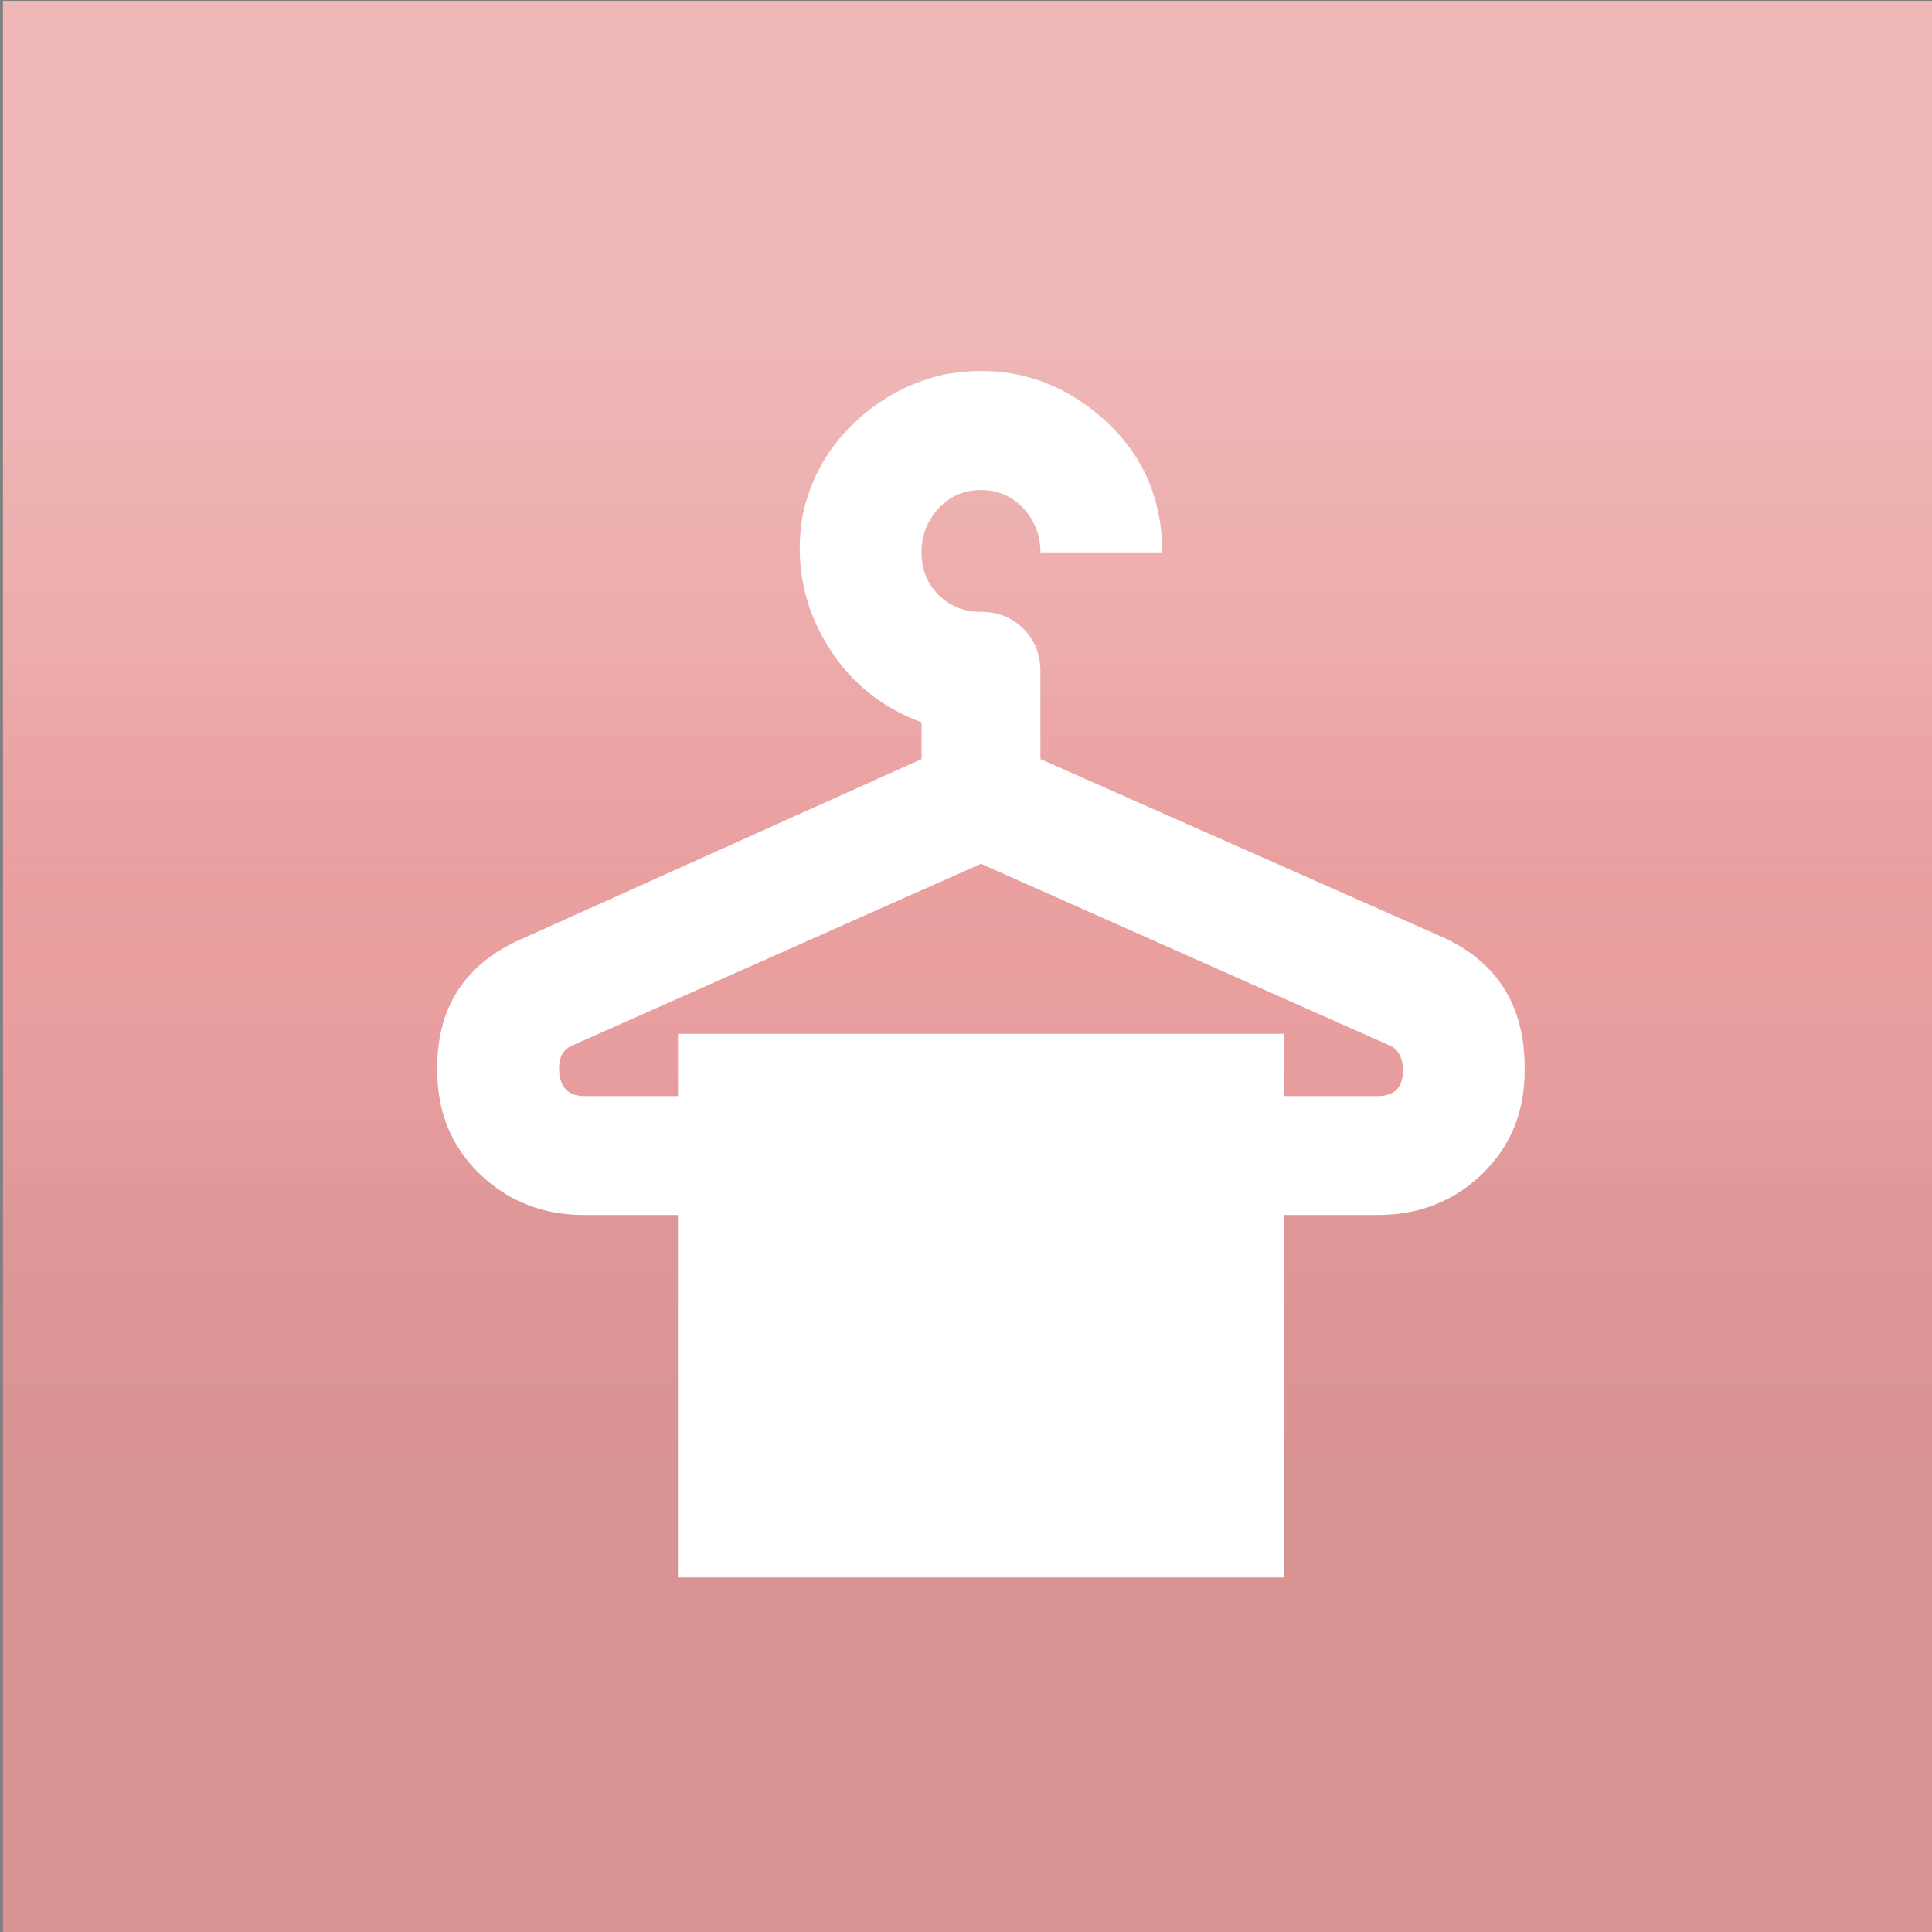 <?xml version="1.0" encoding="UTF-8" standalone="no"?>
<!DOCTYPE svg PUBLIC "-//W3C//DTD SVG 1.1//EN" "http://www.w3.org/Graphics/SVG/1.1/DTD/svg11.dtd">
<svg width="100%" height="100%" viewBox="0 0 1080 1080" version="1.1" xmlns="http://www.w3.org/2000/svg" xmlns:xlink="http://www.w3.org/1999/xlink" xml:space="preserve" xmlns:serif="http://www.serif.com/" style="fill-rule:evenodd;clip-rule:evenodd;stroke-linejoin:round;stroke-miterlimit:2;">
    <rect x="0" y="0" width="1080" height="1080" fill="#808080" stroke="none"/>
    <g transform="matrix(1,0,0,1.001,-0,-0)">
        <rect x="1.678" y="0.496" width="1079.92" height="1078.99" style="fill:rgb(234,159,159);"/>
    </g>
    <g transform="matrix(1,0,0,1.001,-0,-0)">
        <rect x="1.678" y="0.496" width="1079.92" height="1078.99" style="fill:url(#_Linear1);"/>
    </g>
    <g transform="matrix(33.772,0,0,33.772,143.073,139.358)">
        <path d="M18.563,14.016C18.844,14.016 18.985,13.875 18.985,13.594C18.985,13.375 18.907,13.235 18.751,13.172L12.001,10.172L5.251,13.172C5.095,13.235 5.017,13.36 5.017,13.547C5.017,13.86 5.158,14.016 5.439,14.016L6.986,14.016L6.986,12.985L17.017,12.985L17.017,14.016L18.564,14.016L18.563,14.016ZM19.547,11.344C20.516,11.75 21,12.484 21,13.547L21,13.594C21,14.281 20.766,14.852 20.297,15.305C19.828,15.758 19.25,15.985 18.563,15.985L17.016,15.985L17.016,21.985L6.985,21.985L6.985,15.985L5.438,15.985C4.751,15.985 4.173,15.758 3.704,15.305C3.235,14.852 3.001,14.281 3.001,13.594L3.001,13.547C3.001,12.516 3.485,11.797 4.454,11.391L11.017,8.438L11.017,7.829C10.33,7.579 9.798,7.134 9.423,6.493C9.048,5.852 8.923,5.157 9.048,4.407C9.173,3.813 9.455,3.305 9.892,2.884C10.329,2.463 10.845,2.189 11.439,2.064C12.376,1.908 13.204,2.127 13.923,2.72C14.642,3.313 15.001,4.079 15.001,5.017L12.985,5.017C12.985,4.736 12.891,4.493 12.704,4.29C12.517,4.087 12.282,3.985 12.001,3.985C11.72,3.985 11.485,4.087 11.298,4.29C11.111,4.493 11.017,4.736 11.017,5.017C11.017,5.298 11.111,5.533 11.298,5.72C11.485,5.907 11.72,6.001 12.001,6.001C12.282,6.001 12.517,6.095 12.704,6.282C12.891,6.469 12.985,6.704 12.985,6.985L12.985,8.438L19.547,11.344Z" style="fill:white;fill-rule:nonzero;"/>
    </g>
    <defs>
        <linearGradient id="_Linear1" x1="0" y1="0" x2="1" y2="0" gradientUnits="userSpaceOnUse" gradientTransform="matrix(3.97562e-14,-648.706,649.268,3.97218e-14,478.037,835.087)"><stop offset="0" style="stop-color:rgb(1,0,1);stop-opacity:0.08"/><stop offset="0.25" style="stop-color:rgb(51,35,35);stop-opacity:0.06"/><stop offset="0.47" style="stop-color:rgb(233,160,160);stop-opacity:0"/><stop offset="0.73" style="stop-color:rgb(249,232,231);stop-opacity:0.18"/><stop offset="1" style="stop-color:rgb(254,255,254);stop-opacity:0.25"/></linearGradient>
    </defs>
</svg>
